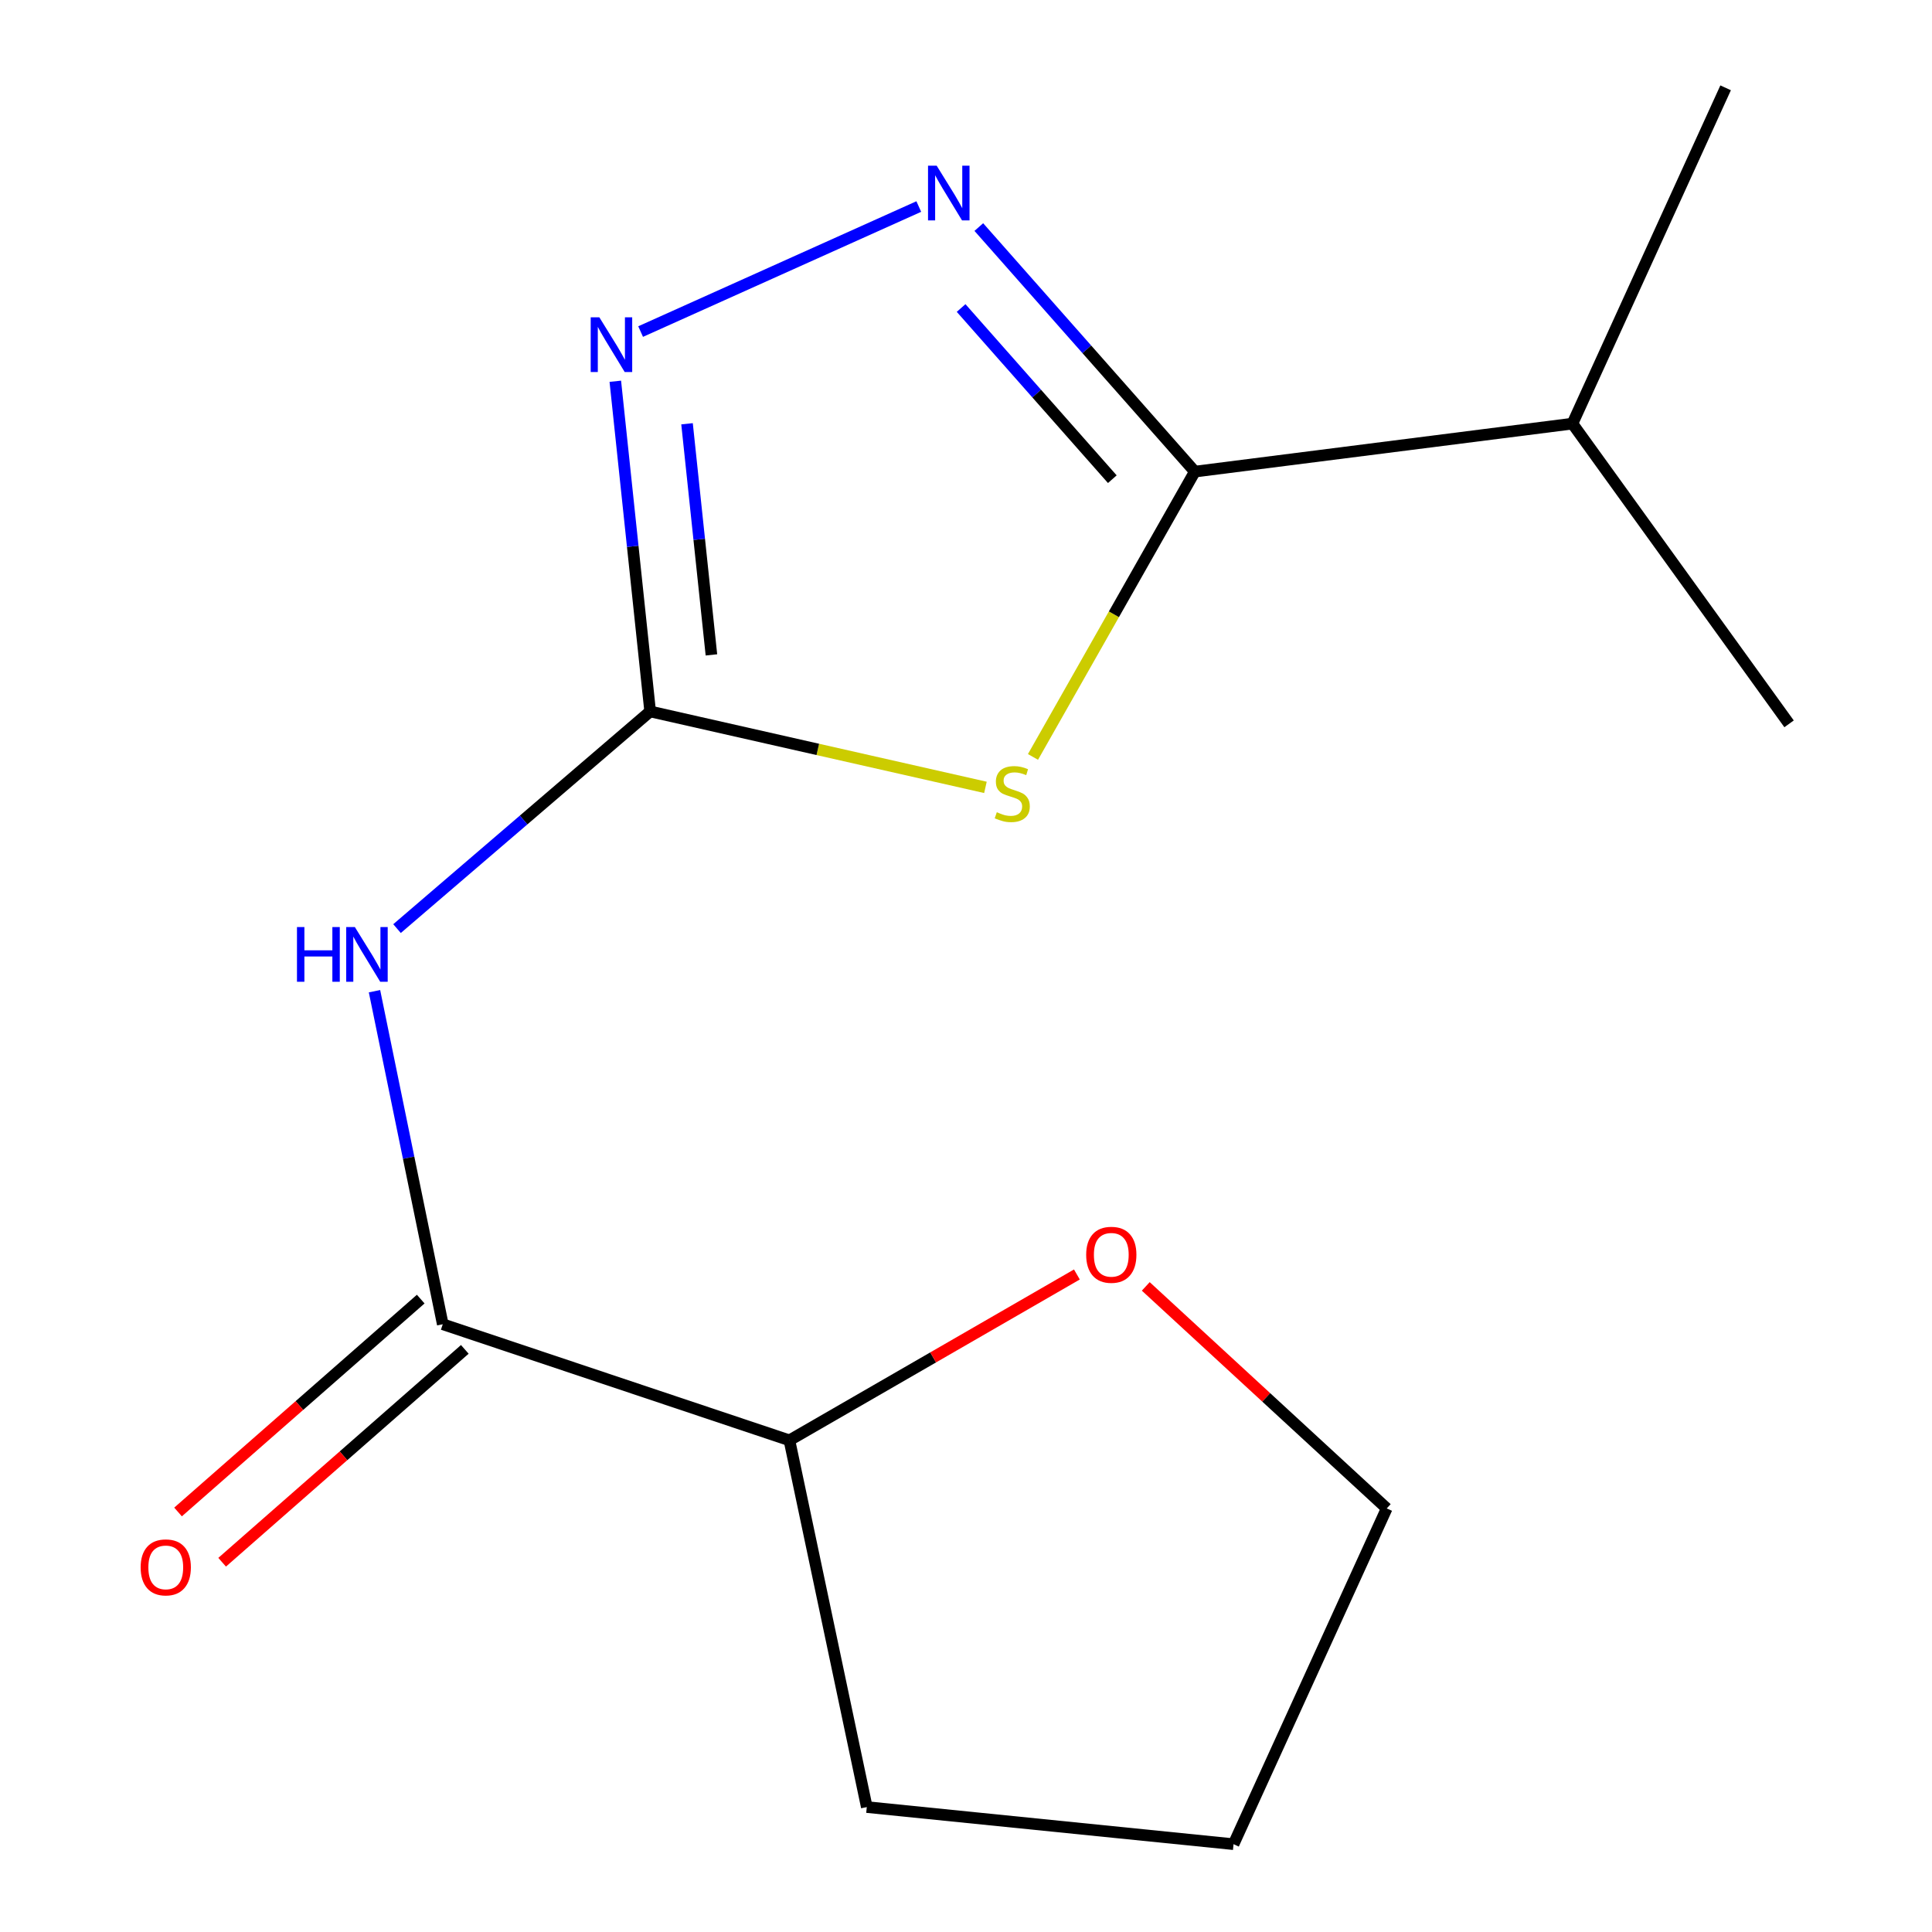 <?xml version='1.0' encoding='iso-8859-1'?>
<svg version='1.1' baseProfile='full'
              xmlns='http://www.w3.org/2000/svg'
                      xmlns:rdkit='http://www.rdkit.org/xml'
                      xmlns:xlink='http://www.w3.org/1999/xlink'
                  xml:space='preserve'
width='1000px' height='1000px' viewBox='0 0 1000 1000'>
<!-- END OF HEADER -->
<rect style='opacity:1.0;fill:#FFFFFF;stroke:none' width='1000' height='1000' x='0' y='0'> </rect>
<path class='bond-0' d='M 510.06,407.546 L 423.289,387.892' style='fill:none;fill-rule:evenodd;stroke:#CCCC00;stroke-width:6px;stroke-linecap:butt;stroke-linejoin:miter;stroke-opacity:1' />
<path class='bond-0' d='M 423.289,387.892 L 336.519,368.237' style='fill:none;fill-rule:evenodd;stroke:#000000;stroke-width:6px;stroke-linecap:butt;stroke-linejoin:miter;stroke-opacity:1' />
<path class='bond-2' d='M 534.67,391.783 L 576.558,317.945' style='fill:none;fill-rule:evenodd;stroke:#CCCC00;stroke-width:6px;stroke-linecap:butt;stroke-linejoin:miter;stroke-opacity:1' />
<path class='bond-2' d='M 576.558,317.945 L 618.445,244.108' style='fill:none;fill-rule:evenodd;stroke:#000000;stroke-width:6px;stroke-linecap:butt;stroke-linejoin:miter;stroke-opacity:1' />
<path class='bond-3' d='M 336.519,368.237 L 271.01,424.441' style='fill:none;fill-rule:evenodd;stroke:#000000;stroke-width:6px;stroke-linecap:butt;stroke-linejoin:miter;stroke-opacity:1' />
<path class='bond-3' d='M 271.01,424.441 L 205.501,480.644' style='fill:none;fill-rule:evenodd;stroke:#0000FF;stroke-width:6px;stroke-linecap:butt;stroke-linejoin:miter;stroke-opacity:1' />
<path class='bond-4' d='M 336.519,368.237 L 327.501,282.789' style='fill:none;fill-rule:evenodd;stroke:#000000;stroke-width:6px;stroke-linecap:butt;stroke-linejoin:miter;stroke-opacity:1' />
<path class='bond-4' d='M 327.501,282.789 L 318.483,197.341' style='fill:none;fill-rule:evenodd;stroke:#0000FF;stroke-width:6px;stroke-linecap:butt;stroke-linejoin:miter;stroke-opacity:1' />
<path class='bond-4' d='M 368.231,338.971 L 361.918,279.157' style='fill:none;fill-rule:evenodd;stroke:#000000;stroke-width:6px;stroke-linecap:butt;stroke-linejoin:miter;stroke-opacity:1' />
<path class='bond-4' d='M 361.918,279.157 L 355.606,219.343' style='fill:none;fill-rule:evenodd;stroke:#0000FF;stroke-width:6px;stroke-linecap:butt;stroke-linejoin:miter;stroke-opacity:1' />
<path class='bond-1' d='M 506.635,117.528 L 562.54,180.818' style='fill:none;fill-rule:evenodd;stroke:#0000FF;stroke-width:6px;stroke-linecap:butt;stroke-linejoin:miter;stroke-opacity:1' />
<path class='bond-1' d='M 562.54,180.818 L 618.445,244.108' style='fill:none;fill-rule:evenodd;stroke:#000000;stroke-width:6px;stroke-linecap:butt;stroke-linejoin:miter;stroke-opacity:1' />
<path class='bond-1' d='M 497.468,159.427 L 536.601,203.73' style='fill:none;fill-rule:evenodd;stroke:#0000FF;stroke-width:6px;stroke-linecap:butt;stroke-linejoin:miter;stroke-opacity:1' />
<path class='bond-1' d='M 536.601,203.73 L 575.735,248.033' style='fill:none;fill-rule:evenodd;stroke:#000000;stroke-width:6px;stroke-linecap:butt;stroke-linejoin:miter;stroke-opacity:1' />
<path class='bond-15' d='M 475.559,106.904 L 331.585,171.622' style='fill:none;fill-rule:evenodd;stroke:#0000FF;stroke-width:6px;stroke-linecap:butt;stroke-linejoin:miter;stroke-opacity:1' />
<path class='bond-9' d='M 618.445,244.108 L 813.887,219.267' style='fill:none;fill-rule:evenodd;stroke:#000000;stroke-width:6px;stroke-linecap:butt;stroke-linejoin:miter;stroke-opacity:1' />
<path class='bond-5' d='M 193.837,513.046 L 211.506,599.236' style='fill:none;fill-rule:evenodd;stroke:#0000FF;stroke-width:6px;stroke-linecap:butt;stroke-linejoin:miter;stroke-opacity:1' />
<path class='bond-5' d='M 211.506,599.236 L 229.175,685.425' style='fill:none;fill-rule:evenodd;stroke:#000000;stroke-width:6px;stroke-linecap:butt;stroke-linejoin:miter;stroke-opacity:1' />
<path class='bond-6' d='M 229.175,685.425 L 408.601,745.51' style='fill:none;fill-rule:evenodd;stroke:#000000;stroke-width:6px;stroke-linecap:butt;stroke-linejoin:miter;stroke-opacity:1' />
<path class='bond-7' d='M 217.764,672.416 L 154.96,727.506' style='fill:none;fill-rule:evenodd;stroke:#000000;stroke-width:6px;stroke-linecap:butt;stroke-linejoin:miter;stroke-opacity:1' />
<path class='bond-7' d='M 154.96,727.506 L 92.156,782.595' style='fill:none;fill-rule:evenodd;stroke:#FF0000;stroke-width:6px;stroke-linecap:butt;stroke-linejoin:miter;stroke-opacity:1' />
<path class='bond-7' d='M 240.586,698.434 L 177.782,753.523' style='fill:none;fill-rule:evenodd;stroke:#000000;stroke-width:6px;stroke-linecap:butt;stroke-linejoin:miter;stroke-opacity:1' />
<path class='bond-7' d='M 177.782,753.523 L 114.978,808.612' style='fill:none;fill-rule:evenodd;stroke:#FF0000;stroke-width:6px;stroke-linecap:butt;stroke-linejoin:miter;stroke-opacity:1' />
<path class='bond-8' d='M 408.601,745.51 L 482.998,702.589' style='fill:none;fill-rule:evenodd;stroke:#000000;stroke-width:6px;stroke-linecap:butt;stroke-linejoin:miter;stroke-opacity:1' />
<path class='bond-8' d='M 482.998,702.589 L 557.395,659.668' style='fill:none;fill-rule:evenodd;stroke:#FF0000;stroke-width:6px;stroke-linecap:butt;stroke-linejoin:miter;stroke-opacity:1' />
<path class='bond-11' d='M 408.601,745.51 L 448.651,935.338' style='fill:none;fill-rule:evenodd;stroke:#000000;stroke-width:6px;stroke-linecap:butt;stroke-linejoin:miter;stroke-opacity:1' />
<path class='bond-10' d='M 593.05,665.837 L 655.411,723.295' style='fill:none;fill-rule:evenodd;stroke:#FF0000;stroke-width:6px;stroke-linecap:butt;stroke-linejoin:miter;stroke-opacity:1' />
<path class='bond-10' d='M 655.411,723.295 L 717.771,780.753' style='fill:none;fill-rule:evenodd;stroke:#000000;stroke-width:6px;stroke-linecap:butt;stroke-linejoin:miter;stroke-opacity:1' />
<path class='bond-12' d='M 813.887,219.267 L 893.179,45.455' style='fill:none;fill-rule:evenodd;stroke:#000000;stroke-width:6px;stroke-linecap:butt;stroke-linejoin:miter;stroke-opacity:1' />
<path class='bond-13' d='M 813.887,219.267 L 926.019,374.659' style='fill:none;fill-rule:evenodd;stroke:#000000;stroke-width:6px;stroke-linecap:butt;stroke-linejoin:miter;stroke-opacity:1' />
<path class='bond-16' d='M 717.771,780.753 L 638.479,954.545' style='fill:none;fill-rule:evenodd;stroke:#000000;stroke-width:6px;stroke-linecap:butt;stroke-linejoin:miter;stroke-opacity:1' />
<path class='bond-14' d='M 448.651,935.338 L 638.479,954.545' style='fill:none;fill-rule:evenodd;stroke:#000000;stroke-width:6px;stroke-linecap:butt;stroke-linejoin:miter;stroke-opacity:1' />
<path  class='atom-0' d='M 515.944 420.411
Q 516.264 420.531, 517.584 421.091
Q 518.904 421.651, 520.344 422.011
Q 521.824 422.331, 523.264 422.331
Q 525.944 422.331, 527.504 421.051
Q 529.064 419.731, 529.064 417.451
Q 529.064 415.891, 528.264 414.931
Q 527.504 413.971, 526.304 413.451
Q 525.104 412.931, 523.104 412.331
Q 520.584 411.571, 519.064 410.851
Q 517.584 410.131, 516.504 408.611
Q 515.464 407.091, 515.464 404.531
Q 515.464 400.971, 517.864 398.771
Q 520.304 396.571, 525.104 396.571
Q 528.384 396.571, 532.104 398.131
L 531.184 401.211
Q 527.784 399.811, 525.224 399.811
Q 522.464 399.811, 520.944 400.971
Q 519.424 402.091, 519.464 404.051
Q 519.464 405.571, 520.224 406.491
Q 521.024 407.411, 522.144 407.931
Q 523.304 408.451, 525.224 409.051
Q 527.784 409.851, 529.304 410.651
Q 530.824 411.451, 531.904 413.091
Q 533.024 414.691, 533.024 417.451
Q 533.024 421.371, 530.384 423.491
Q 527.784 425.571, 523.424 425.571
Q 520.904 425.571, 518.984 425.011
Q 517.104 424.491, 514.864 423.571
L 515.944 420.411
' fill='#CCCC00'/>
<path  class='atom-2' d='M 484.825 85.765
L 494.105 100.765
Q 495.025 102.245, 496.505 104.925
Q 497.985 107.605, 498.065 107.765
L 498.065 85.765
L 501.825 85.765
L 501.825 114.085
L 497.945 114.085
L 487.985 97.685
Q 486.825 95.765, 485.585 93.565
Q 484.385 91.365, 484.025 90.685
L 484.025 114.085
L 480.345 114.085
L 480.345 85.765
L 484.825 85.765
' fill='#0000FF'/>
<path  class='atom-4' d='M 153.713 479.841
L 157.553 479.841
L 157.553 491.881
L 172.033 491.881
L 172.033 479.841
L 175.873 479.841
L 175.873 508.161
L 172.033 508.161
L 172.033 495.081
L 157.553 495.081
L 157.553 508.161
L 153.713 508.161
L 153.713 479.841
' fill='#0000FF'/>
<path  class='atom-4' d='M 183.673 479.841
L 192.953 494.841
Q 193.873 496.321, 195.353 499.001
Q 196.833 501.681, 196.913 501.841
L 196.913 479.841
L 200.673 479.841
L 200.673 508.161
L 196.793 508.161
L 186.833 491.761
Q 185.673 489.841, 184.433 487.641
Q 183.233 485.441, 182.873 484.761
L 182.873 508.161
L 179.193 508.161
L 179.193 479.841
L 183.673 479.841
' fill='#0000FF'/>
<path  class='atom-5' d='M 310.225 164.249
L 319.505 179.249
Q 320.425 180.729, 321.905 183.409
Q 323.385 186.089, 323.465 186.249
L 323.465 164.249
L 327.225 164.249
L 327.225 192.569
L 323.345 192.569
L 313.385 176.169
Q 312.225 174.249, 310.985 172.049
Q 309.785 169.849, 309.425 169.169
L 309.425 192.569
L 305.745 192.569
L 305.745 164.249
L 310.225 164.249
' fill='#0000FF'/>
<path  class='atom-8' d='M 72.799 811.269
Q 72.799 804.469, 76.159 800.669
Q 79.519 796.869, 85.799 796.869
Q 92.079 796.869, 95.439 800.669
Q 98.799 804.469, 98.799 811.269
Q 98.799 818.149, 95.399 822.069
Q 91.999 825.949, 85.799 825.949
Q 79.559 825.949, 76.159 822.069
Q 72.799 818.189, 72.799 811.269
M 85.799 822.749
Q 90.119 822.749, 92.439 819.869
Q 94.799 816.949, 94.799 811.269
Q 94.799 805.709, 92.439 802.909
Q 90.119 800.069, 85.799 800.069
Q 81.479 800.069, 79.119 802.869
Q 76.799 805.669, 76.799 811.269
Q 76.799 816.989, 79.119 819.869
Q 81.479 822.749, 85.799 822.749
' fill='#FF0000'/>
<path  class='atom-9' d='M 562.203 649.474
Q 562.203 642.674, 565.563 638.874
Q 568.923 635.074, 575.203 635.074
Q 581.483 635.074, 584.843 638.874
Q 588.203 642.674, 588.203 649.474
Q 588.203 656.354, 584.803 660.274
Q 581.403 664.154, 575.203 664.154
Q 568.963 664.154, 565.563 660.274
Q 562.203 656.394, 562.203 649.474
M 575.203 660.954
Q 579.523 660.954, 581.843 658.074
Q 584.203 655.154, 584.203 649.474
Q 584.203 643.914, 581.843 641.114
Q 579.523 638.274, 575.203 638.274
Q 570.883 638.274, 568.523 641.074
Q 566.203 643.874, 566.203 649.474
Q 566.203 655.194, 568.523 658.074
Q 570.883 660.954, 575.203 660.954
' fill='#FF0000'/>
</svg>
